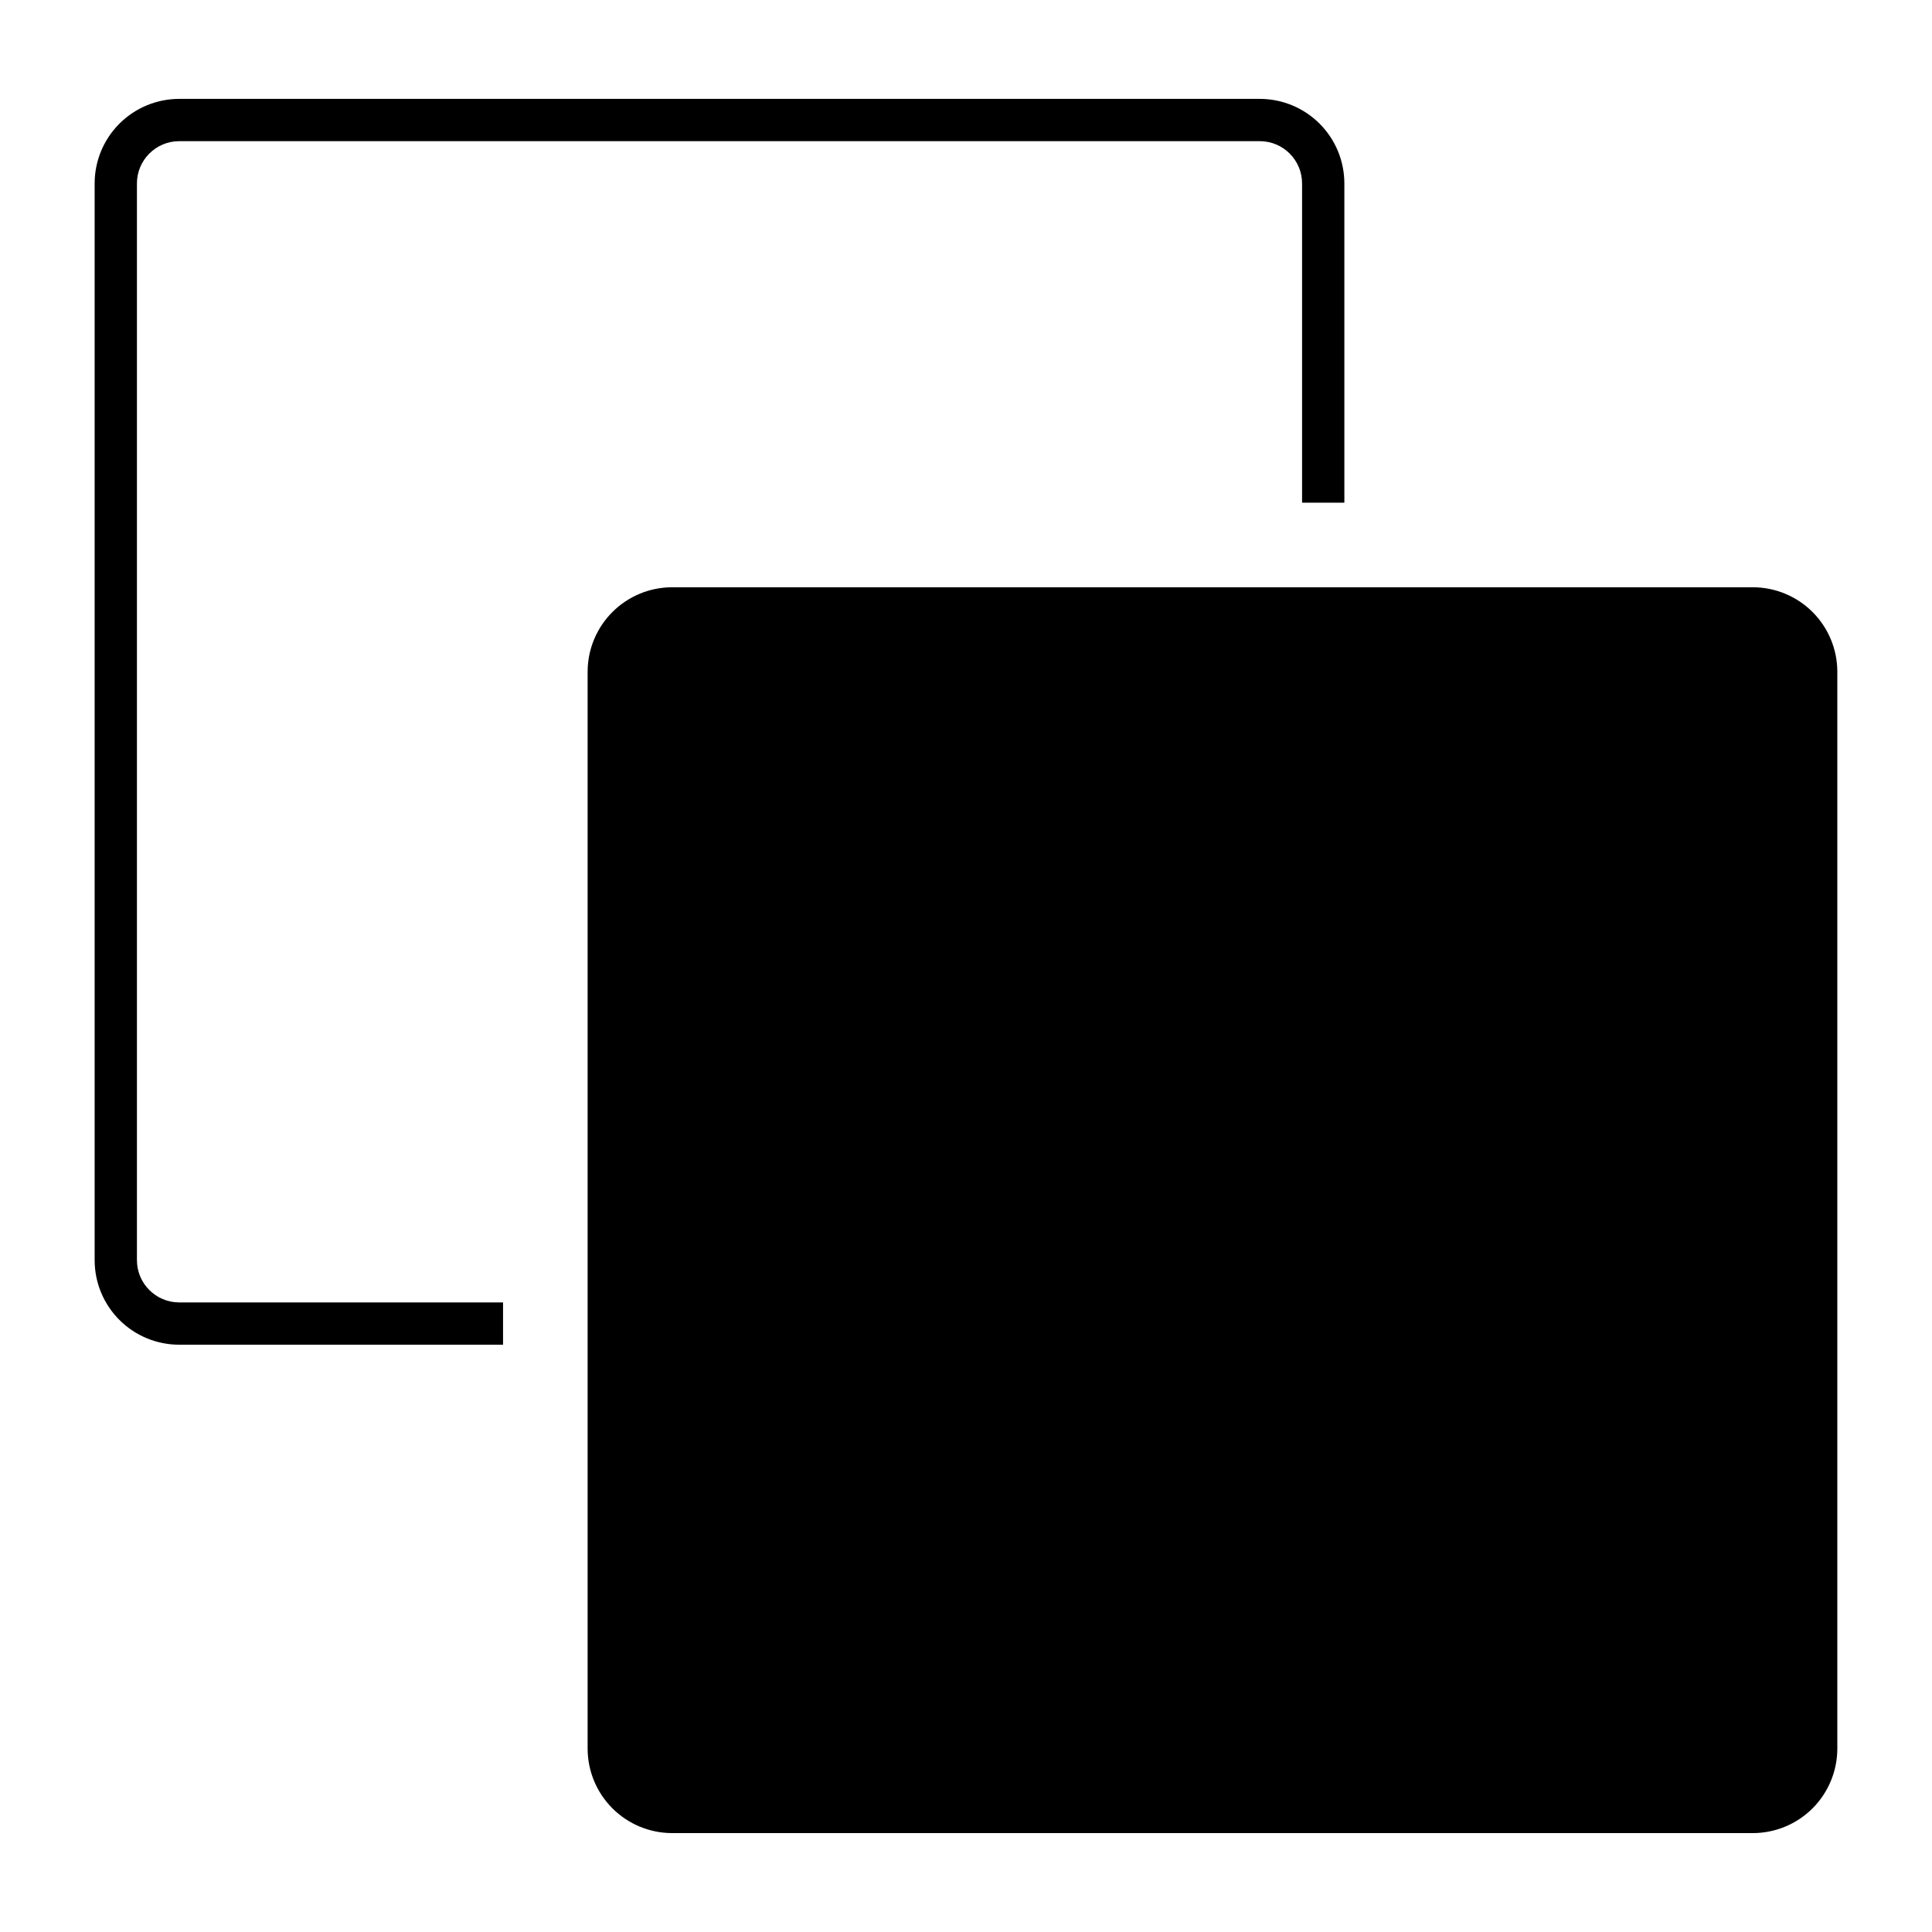 <?xml version="1.0" encoding="UTF-8"?>
<!-- Uploaded to: SVG Repo, www.svgrepo.com, Generator: SVG Repo Mixer Tools -->
<svg fill="#000000" width="800px" height="800px" version="1.1" viewBox="144 144 512 512" xmlns="http://www.w3.org/2000/svg">
 <g>
  <path d="m608.5 299.63h-286.36c-5.945 0-11.645 2.363-15.848 6.566s-6.566 9.902-6.566 15.848v285.33c0 5.945 2.363 11.645 6.566 15.848s9.902 6.566 15.848 6.566h286.36c5.941 0 11.645-2.359 15.848-6.566 4.203-4.203 6.562-9.902 6.562-15.848v-285.33c0-5.945-2.359-11.645-6.562-15.848s-9.906-6.566-15.848-6.566z"/>
  <path d="m500.27 277.22v-84.602c0-5.945-2.363-11.645-6.566-15.848-4.203-4.203-9.902-6.566-15.848-6.566h-286.36c-5.945 0-11.645 2.363-15.848 6.566-4.207 4.203-6.566 9.902-6.566 15.848v285.33c0 5.945 2.359 11.648 6.566 15.852 4.203 4.203 9.902 6.562 15.848 6.562h85.816v-11.207h-85.816c-6.188 0-11.207-5.016-11.207-11.207v-285.33c0-6.188 5.019-11.203 11.207-11.207h286.36c6.188 0 11.207 5.019 11.207 11.207v84.598z"/>
 </g>
</svg>